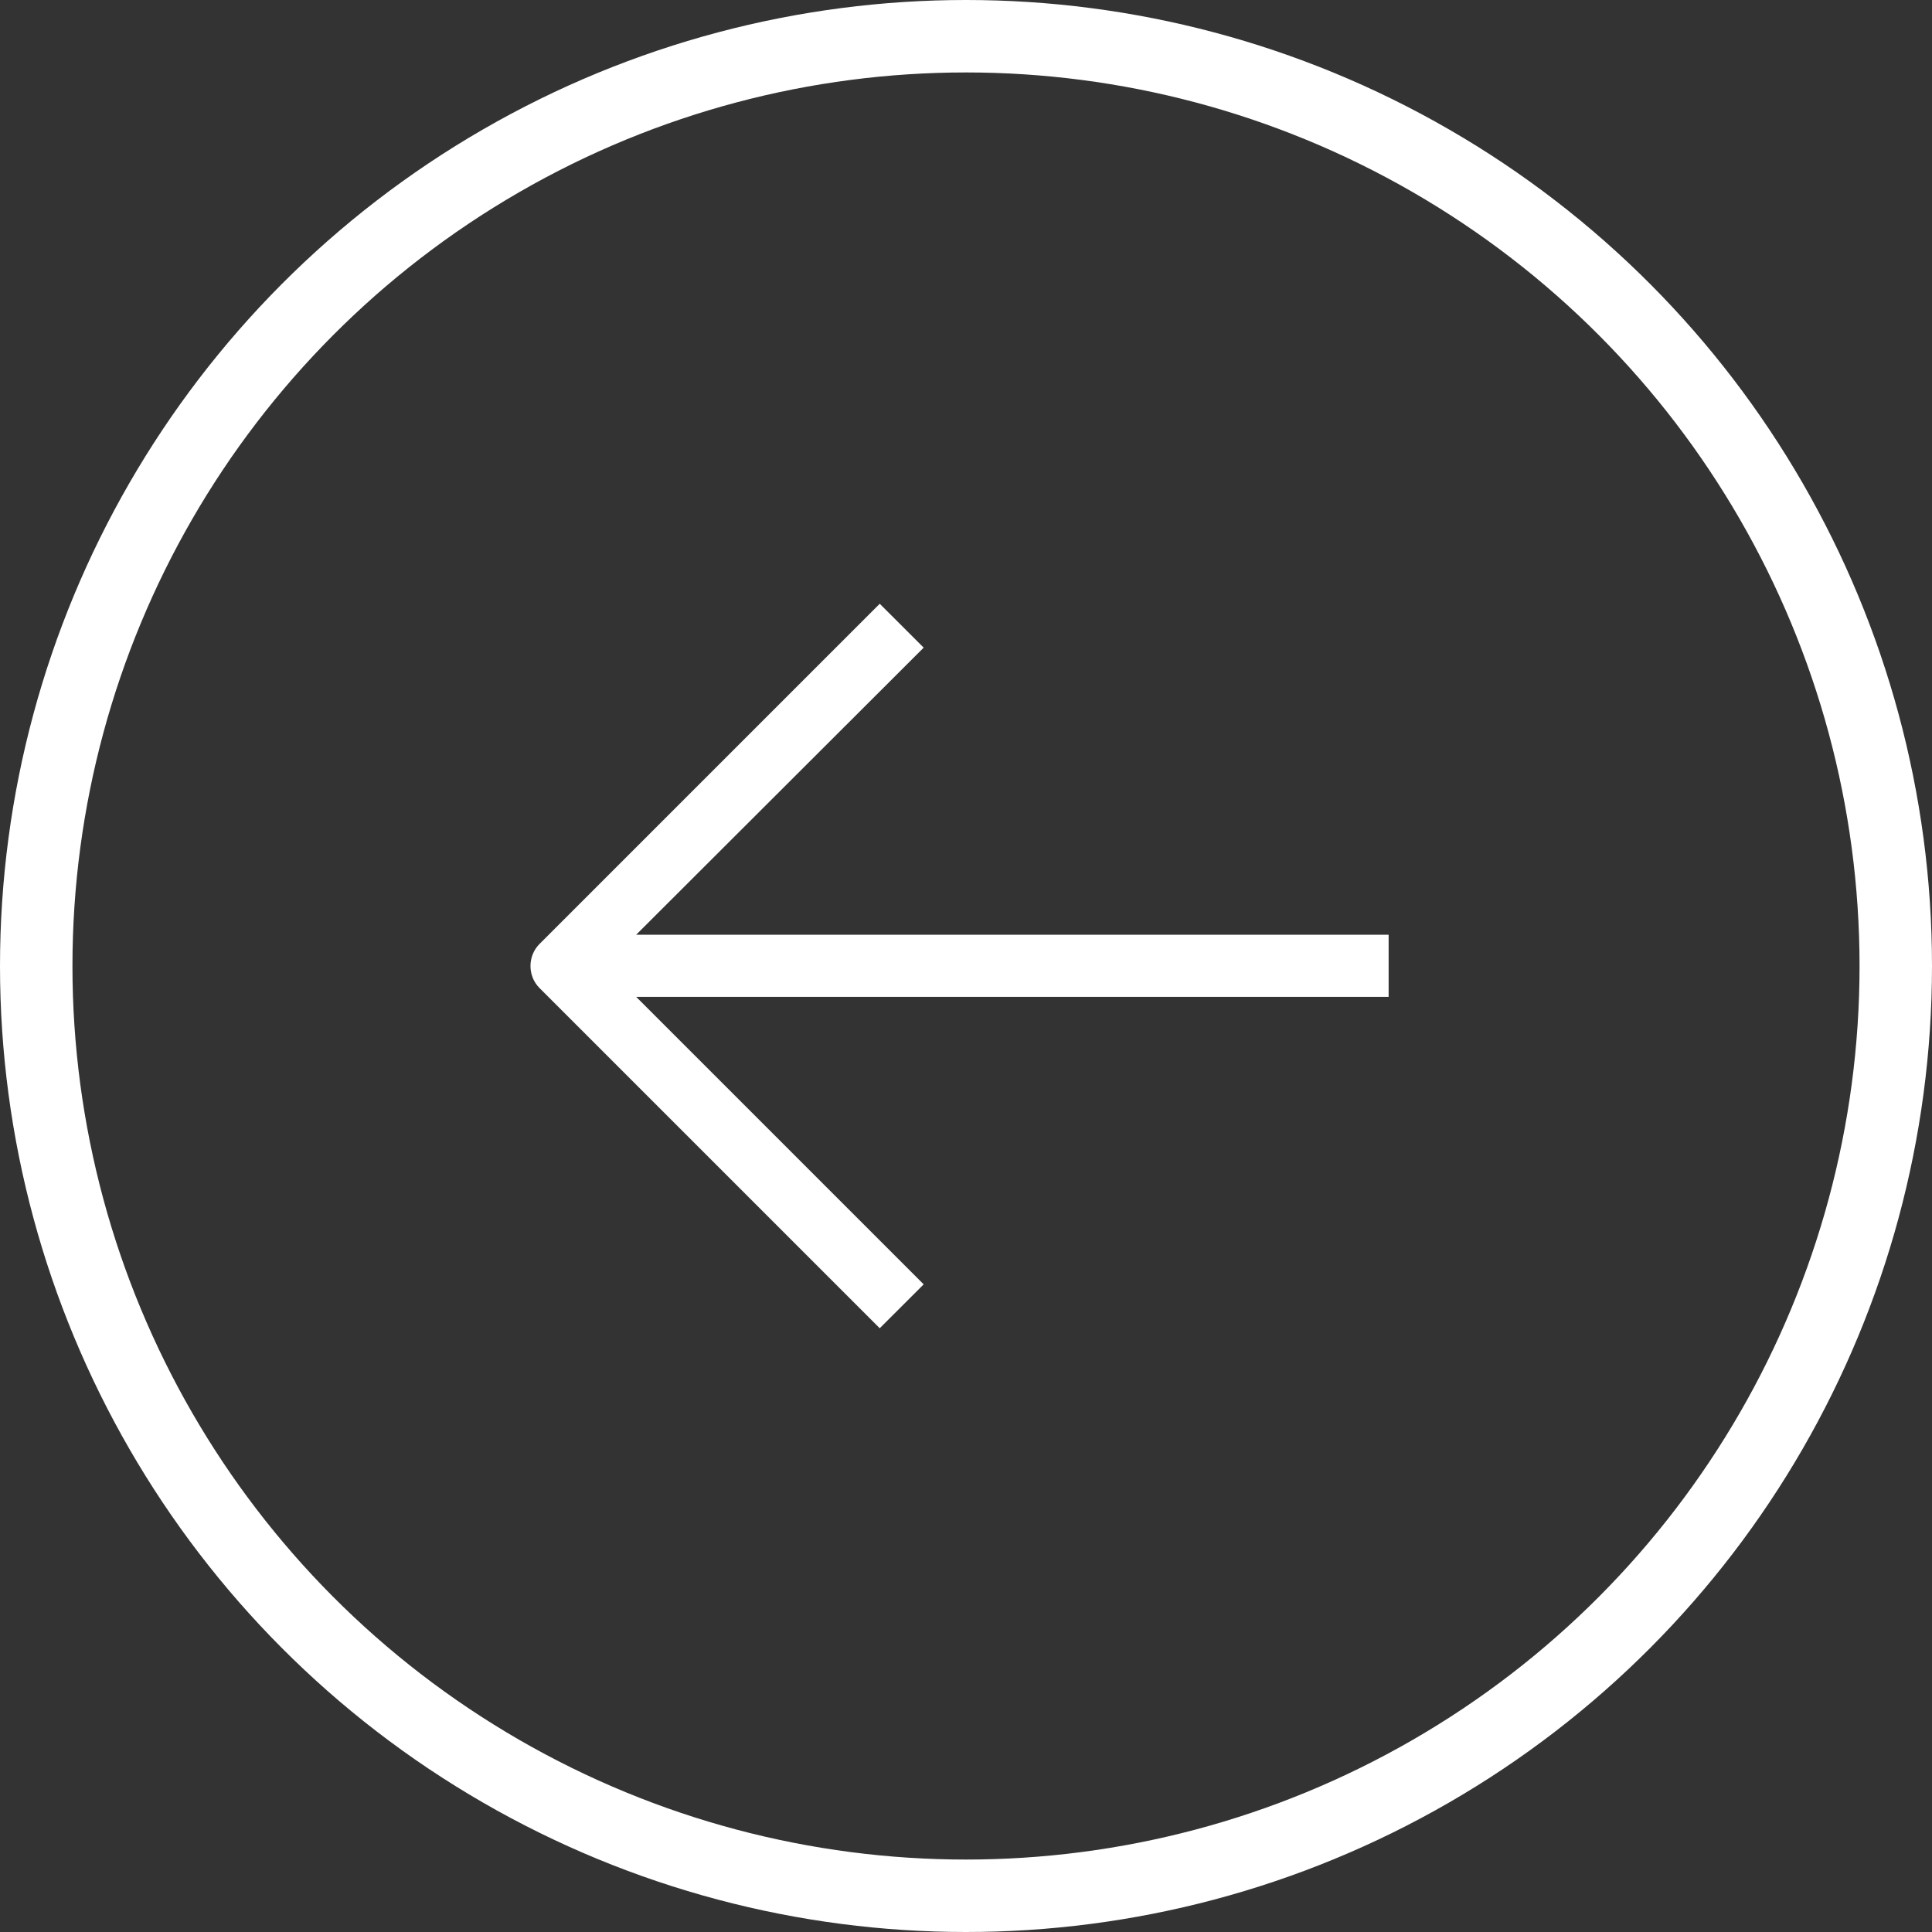 <svg width="32" height="32" viewBox="0 0 32 32" fill="none" xmlns="http://www.w3.org/2000/svg">
<rect x="0" y="0" width="32" height="32" fill="#333333" stroke="none"/>
<circle cx="16" cy="16" r="15.4" transform="rotate(180 16 16)" stroke="white" stroke-width="1.2"/>
<path d="M15.299 21.273L14.571 22L8.935 16.364C8.737 16.165 8.737 15.835 8.935 15.636L14.571 10L15.299 10.727L10.537 15.482L23 15.482V16.511L10.537 16.511L15.299 21.273Z" fill="white"/>
</svg>
